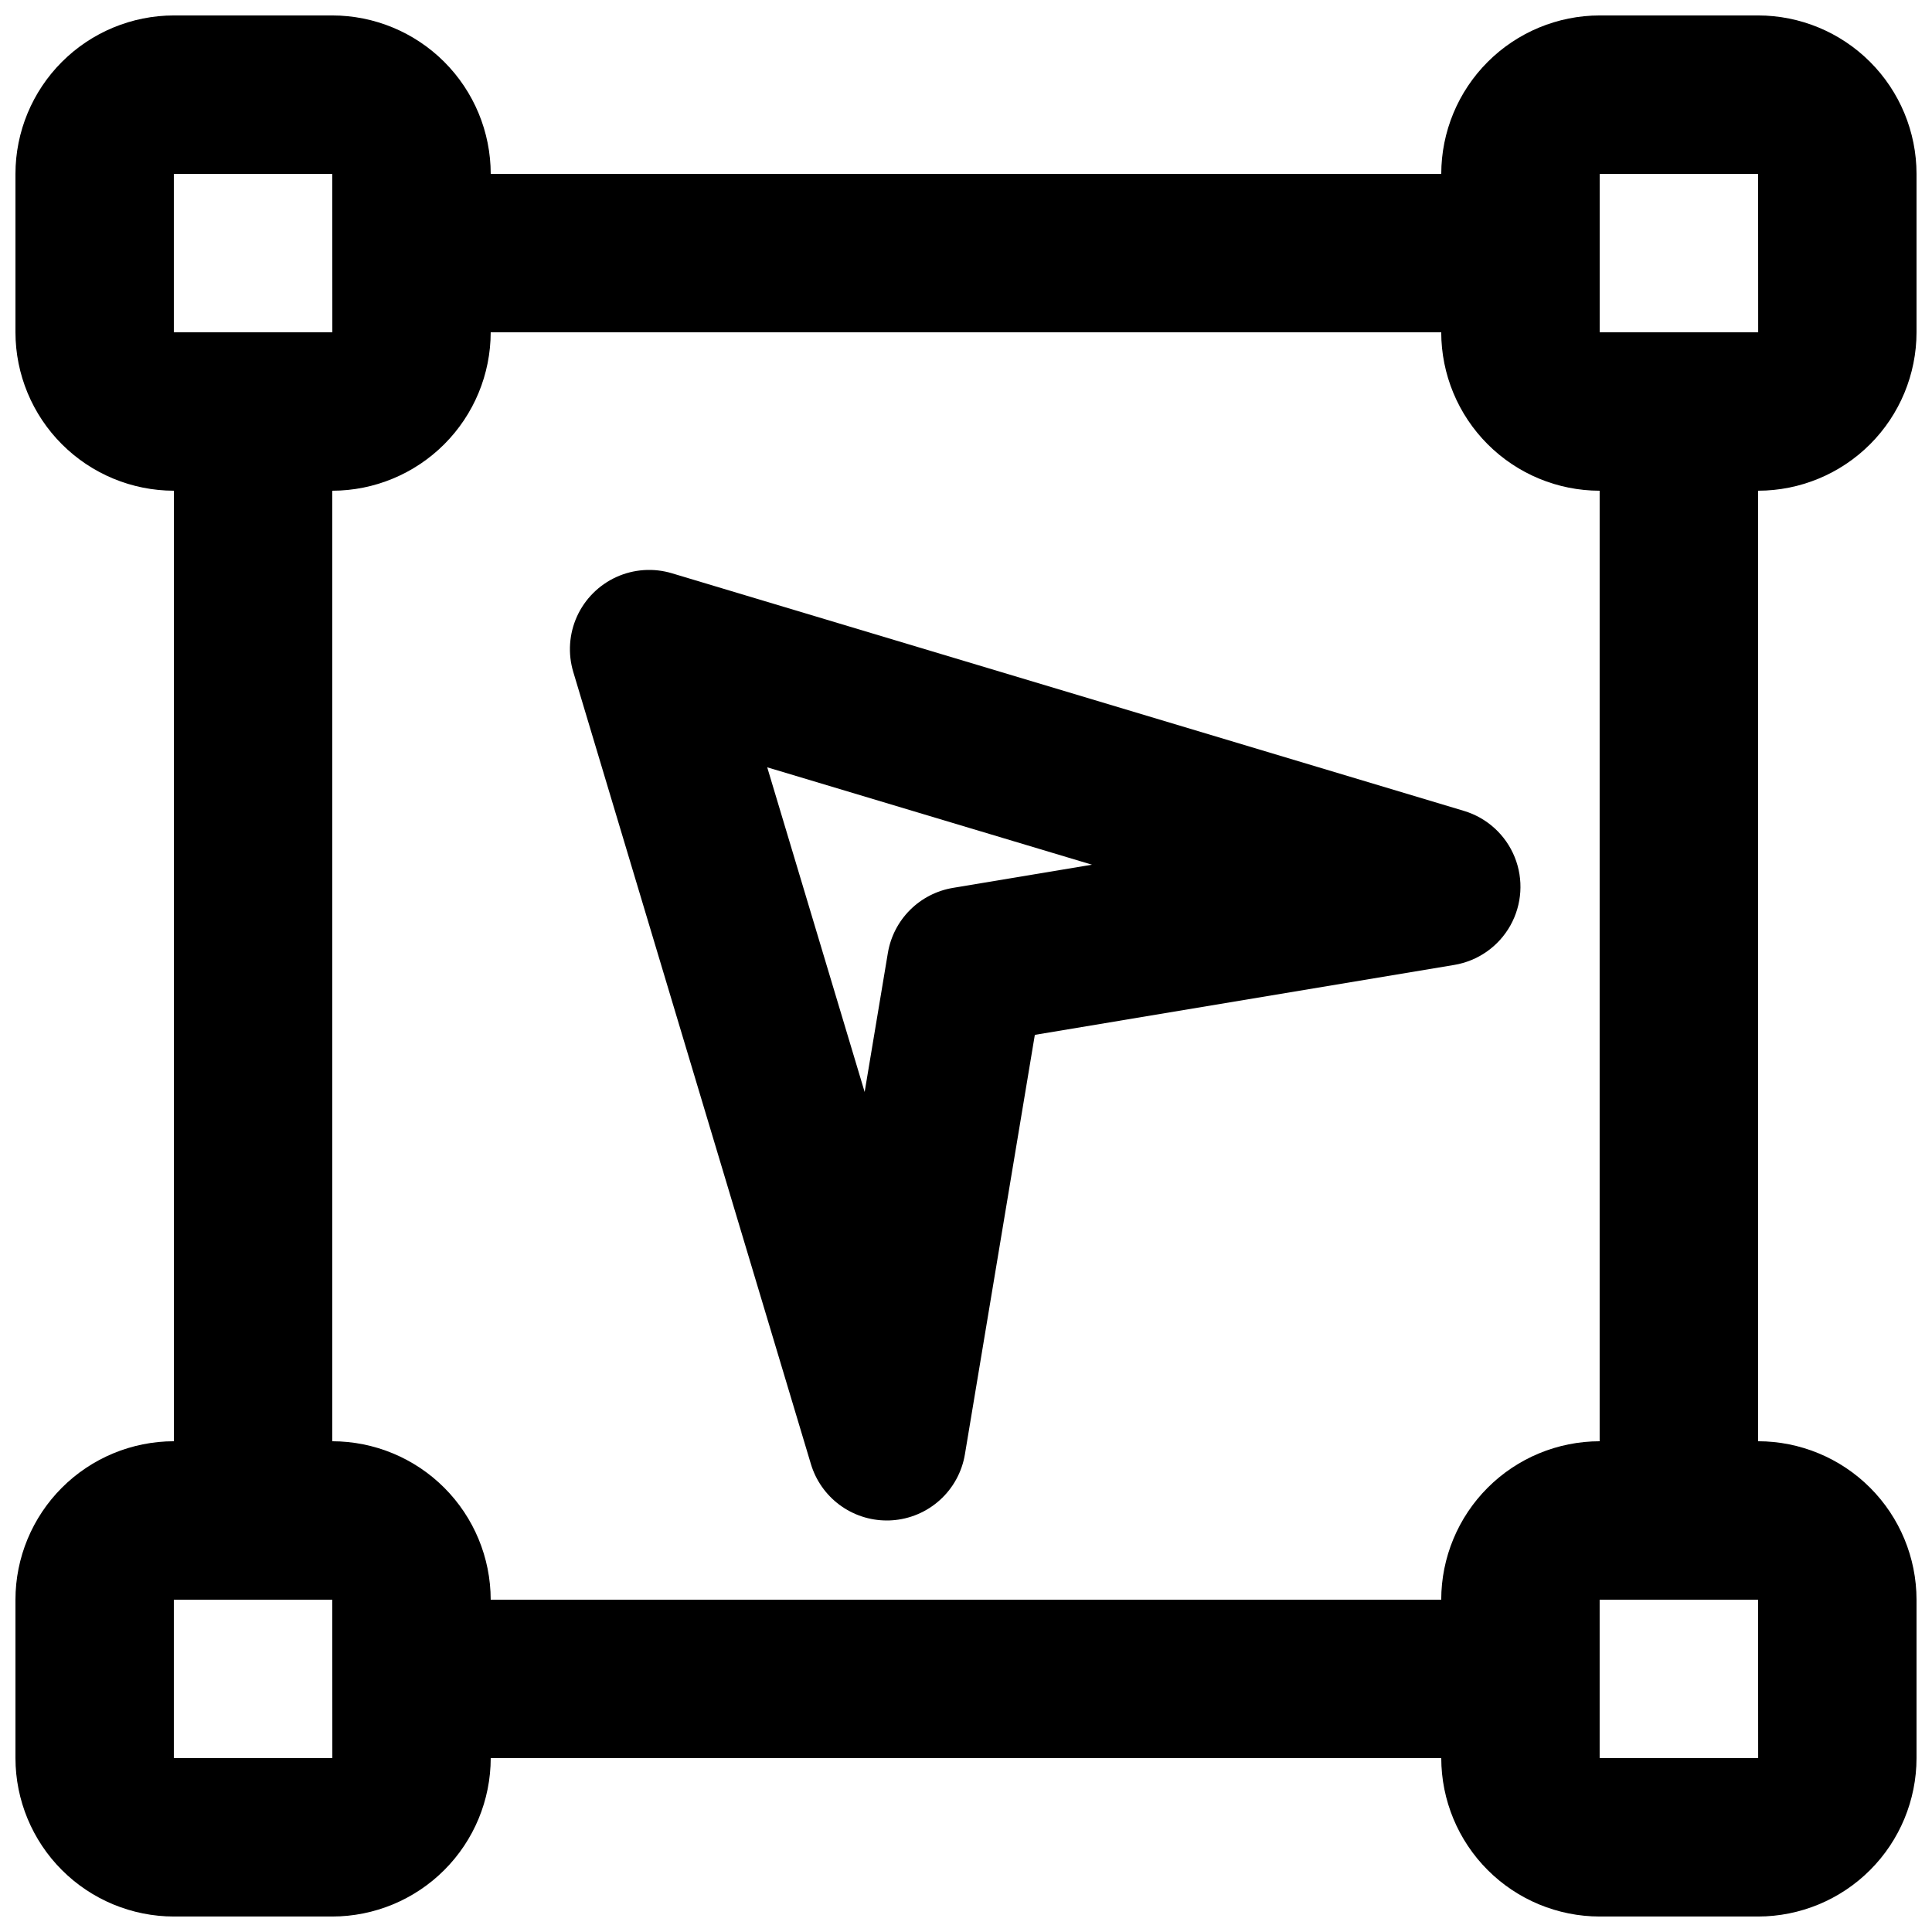 <?xml version="1.0" encoding="UTF-8"?>
<!-- Uploaded to: ICON Repo, www.svgrepo.com, Generator: ICON Repo Mixer Tools -->
<svg width="800px" height="800px" version="1.1" viewBox="144 144 512 512" xmlns="http://www.w3.org/2000/svg">
 <defs>
  <clipPath id="a">
   <path d="m148.09 148.09h503.81v503.81h-503.81z"/>
  </clipPath>
 </defs>
 <g clip-path="url(#a)">
  <path d="m651.9 232.06v-41.984c-0.012-11.133-4.438-21.801-12.309-29.672s-18.543-12.301-29.676-12.312h-41.984c-11.129 0.012-21.801 4.441-29.672 12.312-7.871 7.871-12.297 18.539-12.312 29.672h-251.9c-0.012-11.133-4.441-21.801-12.312-29.672s-18.543-12.301-29.672-12.312h-41.984c-11.133 0.012-21.801 4.441-29.672 12.312s-12.301 18.539-12.312 29.672v41.984c0.012 11.129 4.441 21.801 12.312 29.672s18.539 12.301 29.672 12.312v251.9c-11.133 0.016-21.801 4.441-29.672 12.312-7.871 7.871-12.301 18.543-12.312 29.672v41.984c0.012 11.133 4.441 21.805 12.312 29.676s18.539 12.297 29.672 12.309h41.984c11.129-0.012 21.801-4.438 29.672-12.309s12.301-18.543 12.312-29.676h251.9c0.016 11.133 4.441 21.805 12.312 29.676 7.871 7.871 18.543 12.297 29.672 12.309h41.984c11.133-0.012 21.805-4.438 29.676-12.309s12.297-18.543 12.309-29.676v-41.984c-0.012-11.129-4.438-21.801-12.309-29.672-7.871-7.871-18.543-12.297-29.676-12.312v-251.9c11.133-0.012 21.805-4.441 29.676-12.312s12.297-18.543 12.309-29.672zm-83.969-41.984h41.984l0.02 41.984h-42.004zm-377.86 0h41.984l0.02 41.984h-42.004zm0 419.84v-41.984h41.984l0.02 41.984zm419.86 0h-42.008v-41.984h41.984zm-42.008-83.969c-11.129 0.016-21.801 4.441-29.672 12.312-7.871 7.871-12.297 18.543-12.312 29.672h-251.9c-0.012-11.129-4.441-21.801-12.312-29.672-7.871-7.871-18.543-12.297-29.672-12.312v-251.9c11.129-0.012 21.801-4.441 29.672-12.312s12.301-18.543 12.312-29.672h251.9c0.016 11.129 4.441 21.801 12.312 29.672 7.871 7.871 18.543 12.301 29.672 12.312z"/>
 </g>
 <path d="m322.06 295.92c-4.863-1.457-10.094-1.102-14.715 0.996-4.621 2.102-8.328 5.809-10.43 10.43-2.098 4.621-2.453 9.852-0.996 14.715l62.977 209.92v-0.004c1.297 4.328 3.953 8.121 7.578 10.816 3.621 2.695 8.02 4.152 12.535 4.148 0.43 0 0.883 0 1.332-0.043v0.004c4.731-0.301 9.219-2.195 12.734-5.371 3.519-3.176 5.856-7.449 6.637-12.125l18.531-111.16 111.15-18.531c6.285-1.047 11.754-4.887 14.867-10.445s3.535-12.227 1.148-18.133c-2.391-5.906-7.332-10.406-13.434-12.238zm74.496 83.375c-4.316 0.719-8.301 2.769-11.395 5.859-3.094 3.094-5.144 7.074-5.867 11.391l-6.152 36.84-25.82-86.039 86.066 25.809z"/>
</svg>